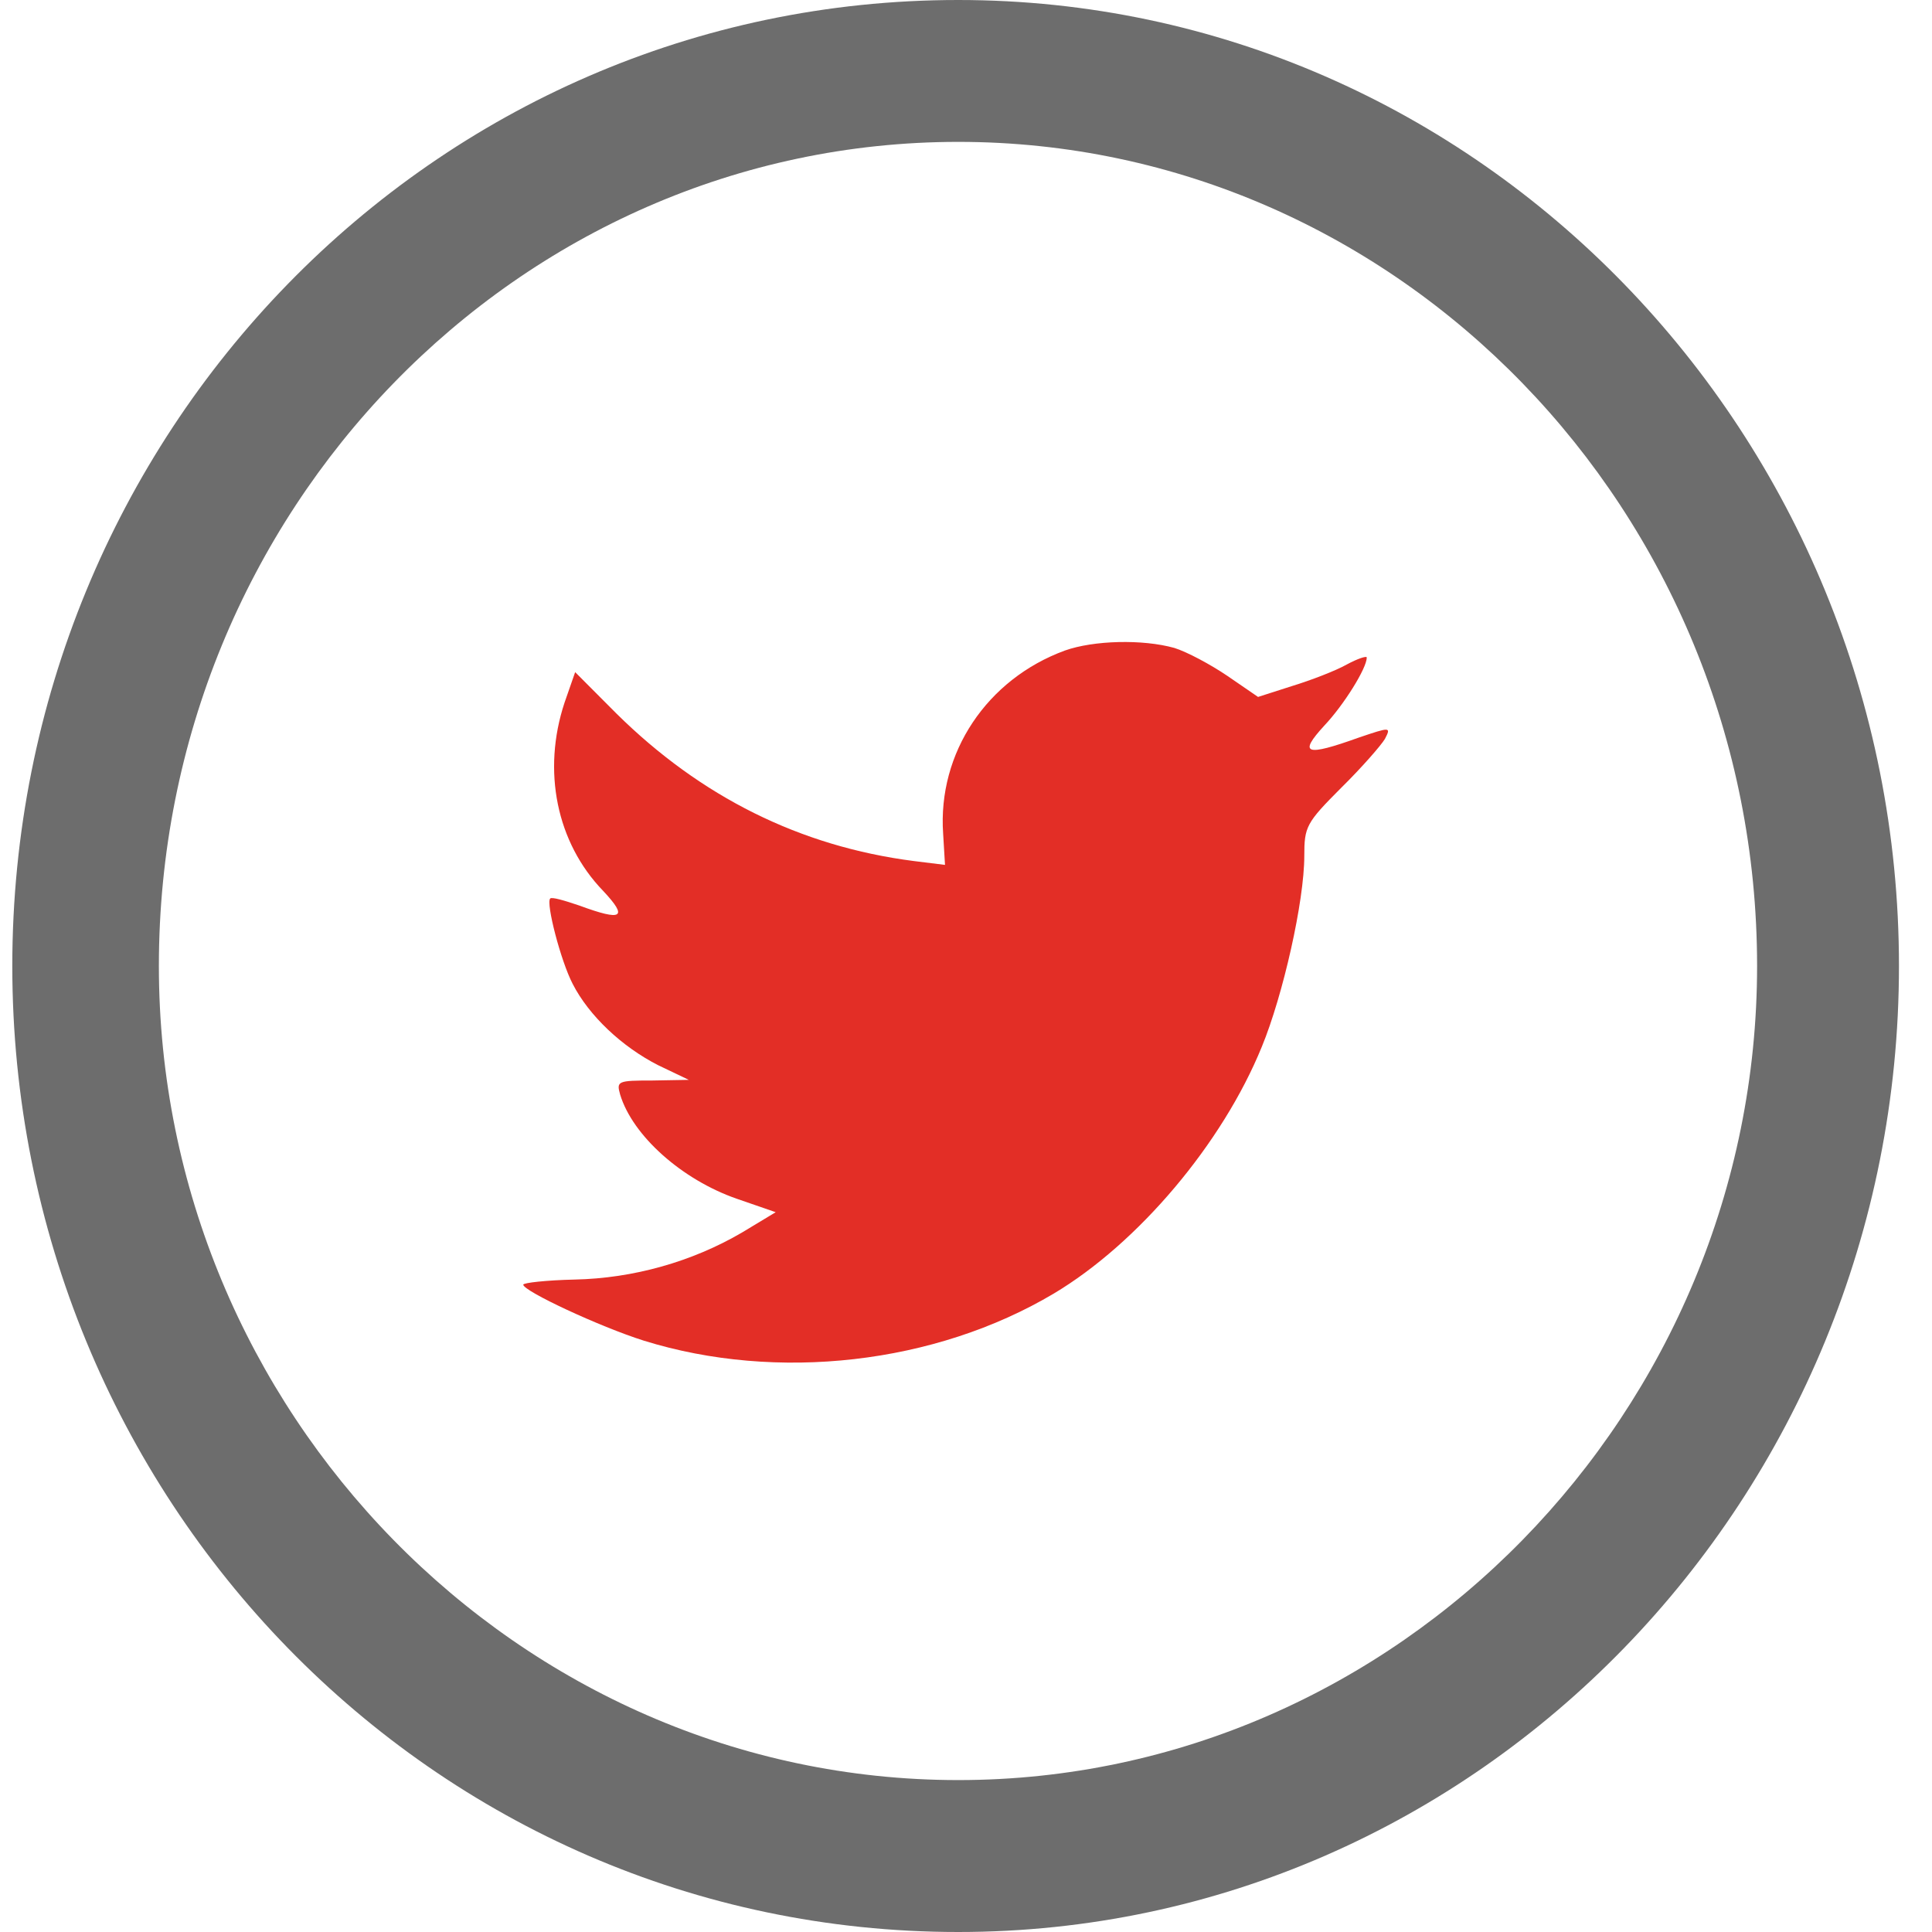 <?xml version="1.0" encoding="UTF-8"?> <svg xmlns="http://www.w3.org/2000/svg" width="30" height="30" viewBox="0 0 30 30" fill="none"> <path d="M14.88 2.203C8.043 2.203 2.467 7.934 2.467 15C2.467 21.91 8.043 27.641 14.88 27.641C21.708 27.641 27.284 21.91 27.284 15C27.284 7.934 21.708 2.203 14.88 2.203V2.203ZM14.88 30C6.708 30 0.191 23.245 0.191 15C0.191 6.755 6.708 0 14.88 0C22.97 0 29.487 6.755 29.487 15C29.487 23.245 22.97 30 14.88 30V30Z" fill="#6D6D6D"></path> <path d="M14.645 12.946L14.674 13.43L14.189 13.37C12.423 13.143 10.881 12.373 9.571 11.079L8.931 10.437L8.766 10.911C8.416 11.968 8.64 13.084 9.367 13.835C9.755 14.249 9.668 14.309 8.998 14.062C8.766 13.983 8.562 13.923 8.543 13.953C8.475 14.022 8.707 14.921 8.892 15.277C9.144 15.771 9.658 16.255 10.221 16.541L10.696 16.768L10.134 16.778C9.59 16.778 9.571 16.788 9.629 16.995C9.823 17.637 10.59 18.319 11.443 18.615L12.045 18.823L11.521 19.139C10.745 19.593 9.833 19.85 8.921 19.869C8.484 19.879 8.125 19.919 8.125 19.948C8.125 20.047 9.309 20.6 9.998 20.818C12.064 21.46 14.519 21.183 16.362 20.087C17.672 19.306 18.982 17.756 19.593 16.255C19.923 15.454 20.253 13.993 20.253 13.291C20.253 12.837 20.282 12.778 20.825 12.234C21.146 11.918 21.446 11.573 21.505 11.474C21.602 11.286 21.592 11.286 21.097 11.454C20.272 11.75 20.156 11.711 20.564 11.267C20.864 10.95 21.223 10.377 21.223 10.21C21.223 10.18 21.078 10.229 20.913 10.318C20.738 10.417 20.35 10.565 20.059 10.654L19.535 10.822L19.06 10.496C18.798 10.318 18.429 10.121 18.235 10.061C17.74 9.923 16.983 9.943 16.537 10.101C15.324 10.545 14.558 11.691 14.645 12.946Z" fill="#E32E26"></path> </svg> 